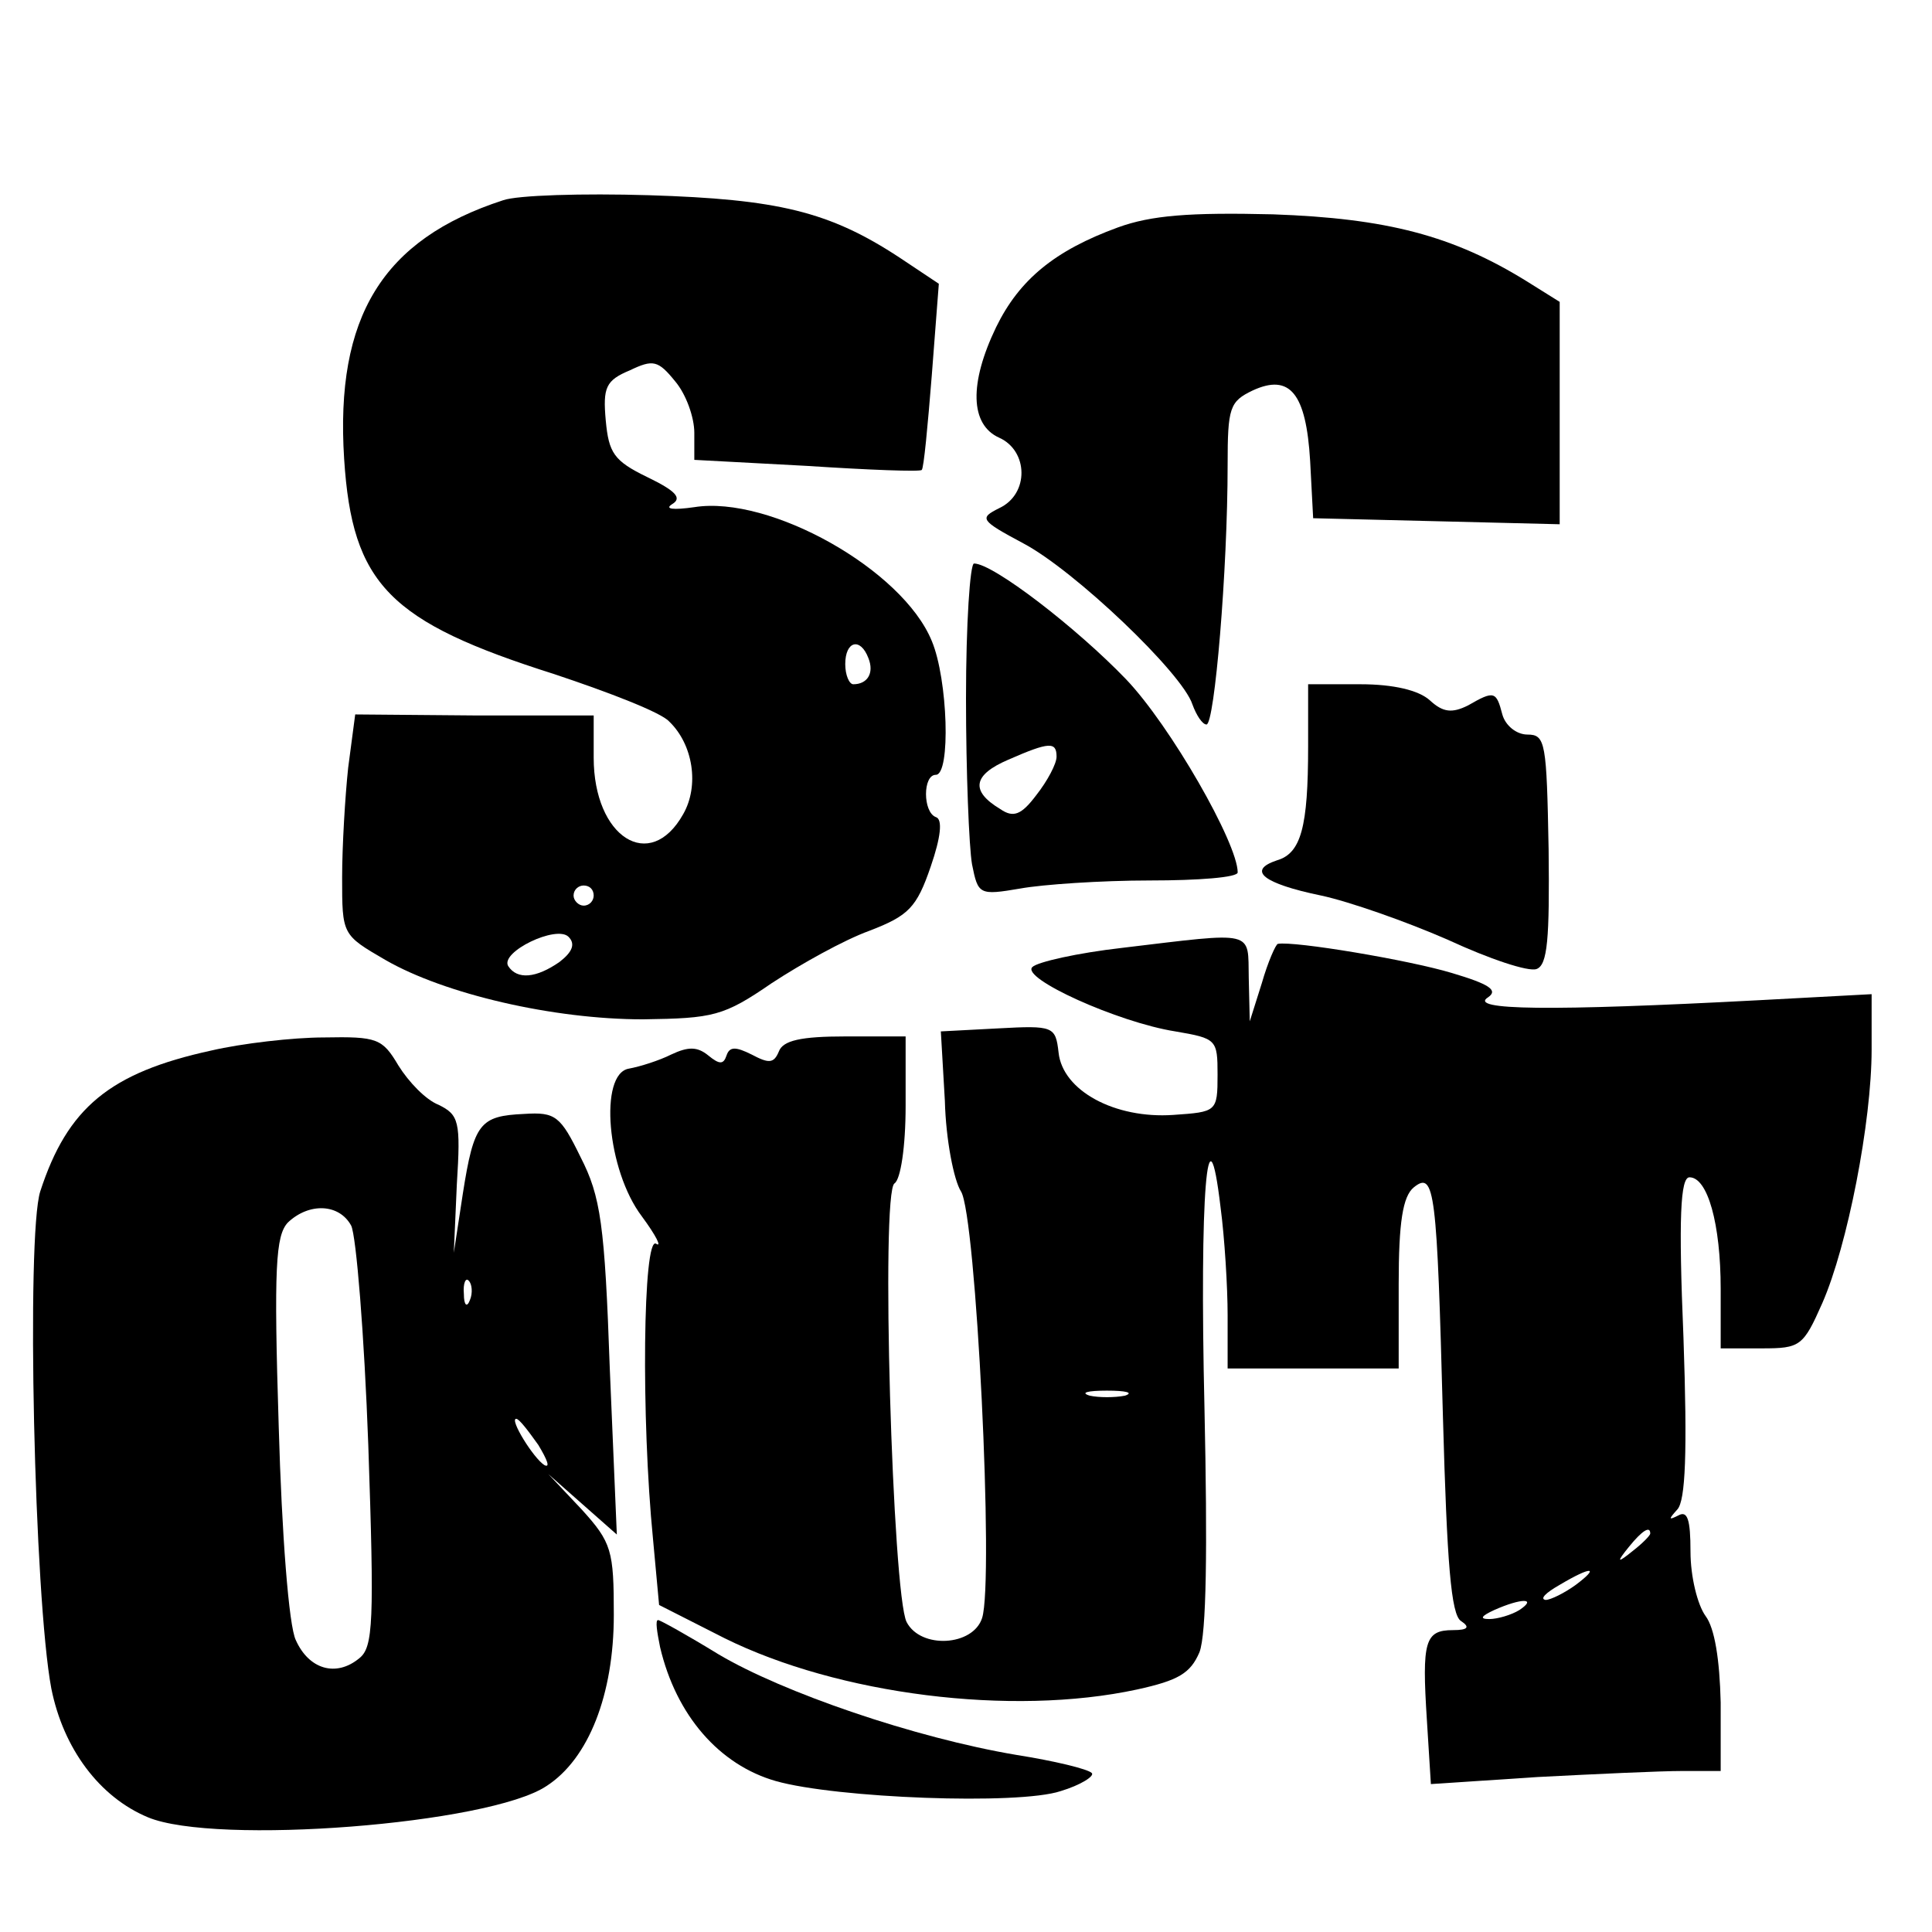<?xml version="1.0" standalone="no"?>
<!DOCTYPE svg PUBLIC "-//W3C//DTD SVG 20010904//EN"
 "http://www.w3.org/TR/2001/REC-SVG-20010904/DTD/svg10.dtd">
<svg version="1.0" xmlns="http://www.w3.org/2000/svg"
 width="192pt" height="192pt" viewBox="0 0 192 192"
 preserveAspectRatio="xMidYMid meet">
<g transform="translate(0,192) scale(0.1,-0.1)"
fill="#000000" stroke="none">
<path d="M500 1721 c-120 -39 -167 -116 -158 -257 8 -125 45 -162 209 -214 54
-18 106 -38 114 -47 24 -23 30 -64 14 -92 -33 -59 -89 -23 -89 56 l0 42 -119
0 -118 1 -7 -53 c-3 -28 -6 -78 -6 -109 0 -57 0 -57 43 -82 59 -34 167 -59
256 -59 70 1 80 3 128 36 29 19 72 43 97 52 39 15 47 23 61 64 10 29 12 47 5
49 -13 5 -13 42 0 42 15 0 12 95 -4 133 -29 71 -161 145 -236 133 -21 -3 -30
-2 -22 3 10 6 4 13 -25 27 -33 16 -38 24 -41 56 -3 33 0 40 24 50 23 11 28 10
45 -11 11 -13 19 -36 19 -51 l0 -27 112 -6 c61 -4 113 -6 114 -4 2 1 6 44 10
94 l7 91 -39 26 c-70 46 -121 58 -249 62 -66 2 -131 0 -145 -5z m363 -455 c6
-15 -1 -26 -15 -26 -4 0 -8 9 -8 20 0 23 15 27 23 6z m-273 -236 c0 -5 -4 -10
-10 -10 -5 0 -10 5 -10 10 0 6 5 10 10 10 6 0 10 -4 10 -10z m-34 -66 c-23
-16 -42 -18 -51 -4 -8 14 48 41 60 29 7 -7 4 -15 -9 -25z"/>
<path d="M1111 1694 c-63 -23 -98 -52 -121 -99 -27 -56 -26 -97 3 -110 29 -13
30 -56 0 -70 -20 -10 -19 -12 24 -35 51 -27 158 -129 168 -160 4 -11 10 -20
14 -20 8 0 21 153 21 258 0 57 2 63 25 74 37 17 53 -3 57 -70 l3 -57 123 -3
122 -3 0 111 0 110 -32 20 c-74 46 -140 63 -253 67 -83 2 -121 -1 -154 -13z"/>
<path d="M960 1226 c0 -73 3 -148 6 -165 6 -30 7 -31 48 -24 22 4 80 8 129 8
48 0 87 3 87 8 0 29 -67 146 -111 192 -49 51 -132 115 -151 115 -4 0 -8 -60
-8 -134z m90 -58 c0 -7 -9 -24 -20 -38 -15 -20 -23 -23 -36 -14 -30 18 -27 34
8 49 41 18 48 18 48 3z"/>
<path d="M1300 1178 c0 -80 -7 -106 -31 -113 -30 -10 -14 -23 44 -35 28 -6 85
-26 126 -44 41 -19 80 -32 88 -29 11 4 13 30 12 119 -2 106 -3 114 -21 114
-11 0 -22 9 -25 20 -6 23 -8 24 -34 9 -16 -8 -25 -7 -38 5 -11 10 -36 16 -69
16 l-52 0 0 -62z"/>
<path d="M1115 978 c-44 -5 -84 -14 -89 -19 -12 -11 85 -55 142 -64 41 -7 42
-8 42 -43 0 -37 -1 -37 -44 -40 -58 -4 -110 24 -114 62 -3 26 -5 27 -60 24
l-57 -3 4 -69 c1 -39 9 -79 16 -90 15 -23 33 -387 21 -424 -9 -28 -61 -31 -75
-4 -14 27 -26 428 -12 436 6 4 11 36 11 77 l0 69 -60 0 c-44 0 -62 -4 -66 -15
-5 -12 -10 -12 -27 -3 -16 8 -22 8 -25 -1 -3 -9 -7 -9 -18 0 -11 9 -20 9 -37
1 -12 -6 -31 -12 -42 -14 -30 -5 -22 -101 13 -147 14 -19 20 -31 14 -27 -13 8
-15 -173 -3 -294 l6 -65 65 -33 c113 -56 285 -78 410 -51 41 9 53 16 62 37 7
18 8 103 5 242 -5 214 3 310 16 200 4 -30 7 -79 7 -107 l0 -53 85 0 85 0 0 84
c0 61 4 87 15 96 21 17 23 -4 29 -229 4 -144 8 -196 18 -202 9 -6 7 -9 -8 -9
-28 0 -31 -11 -26 -89 l4 -64 106 7 c58 3 122 6 144 6 l38 0 0 68 c-1 43 -6
74 -15 86 -8 11 -15 39 -15 64 0 32 -3 41 -12 36 -10 -5 -10 -4 -1 6 8 9 10
56 6 171 -5 119 -3 159 6 159 18 0 31 -46 31 -111 l0 -59 41 0 c38 0 41 2 60
45 25 57 49 180 49 252 l0 55 -112 -6 c-208 -11 -290 -10 -269 3 10 7 1 13
-36 24 -43 13 -157 32 -173 29 -2 0 -10 -18 -16 -39 l-12 -38 -1 43 c-1 48 8
46 -126 30z m3 -445 c-10 -2 -26 -2 -35 0 -10 3 -2 5 17 5 19 0 27 -2 18 -5z
m522 -137 c0 -2 -8 -10 -17 -17 -16 -13 -17 -12 -4 4 13 16 21 21 21 13z m-74
-51 c-11 -8 -25 -15 -30 -15 -6 1 0 7 14 15 32 19 40 18 16 0z m-56 -25 c-8
-5 -22 -9 -30 -9 -10 0 -8 3 5 9 27 12 43 12 25 0z"/>
<path d="M210 876 c-101 -22 -143 -57 -170 -140 -14 -44 -6 -404 11 -494 12
-60 48 -108 96 -128 67 -28 339 -7 396 31 42 27 67 91 67 170 0 64 -2 72 -32
105 l-33 35 34 -30 34 -30 -7 165 c-5 143 -9 171 -29 210 -20 41 -25 45 -56
43 -44 -2 -50 -9 -61 -79 l-9 -59 3 68 c4 63 2 69 -18 79 -13 5 -30 23 -40 39
-16 27 -21 29 -74 28 -31 0 -82 -6 -112 -13z m139 -174 c5 -10 13 -108 17
-218 6 -176 5 -201 -9 -212 -23 -19 -50 -11 -63 18 -7 14 -14 106 -17 212 -5
159 -3 190 9 203 21 20 51 19 63 -3z m118 -74 c-3 -8 -6 -5 -6 6 -1 11 2 17 5
13 3 -3 4 -12 1 -19z m68 -144 c9 -15 12 -23 6 -20 -11 7 -35 46 -28 46 3 0
12 -12 22 -26z"/>
<path d="M656 283 c16 -68 59 -117 115 -133 60 -17 241 -24 283 -10 20 6 34
15 31 18 -4 4 -37 12 -75 18 -101 17 -232 62 -296 100 -31 19 -58 34 -60 34
-3 0 -1 -12 2 -27z"/>
</g>
</svg>
